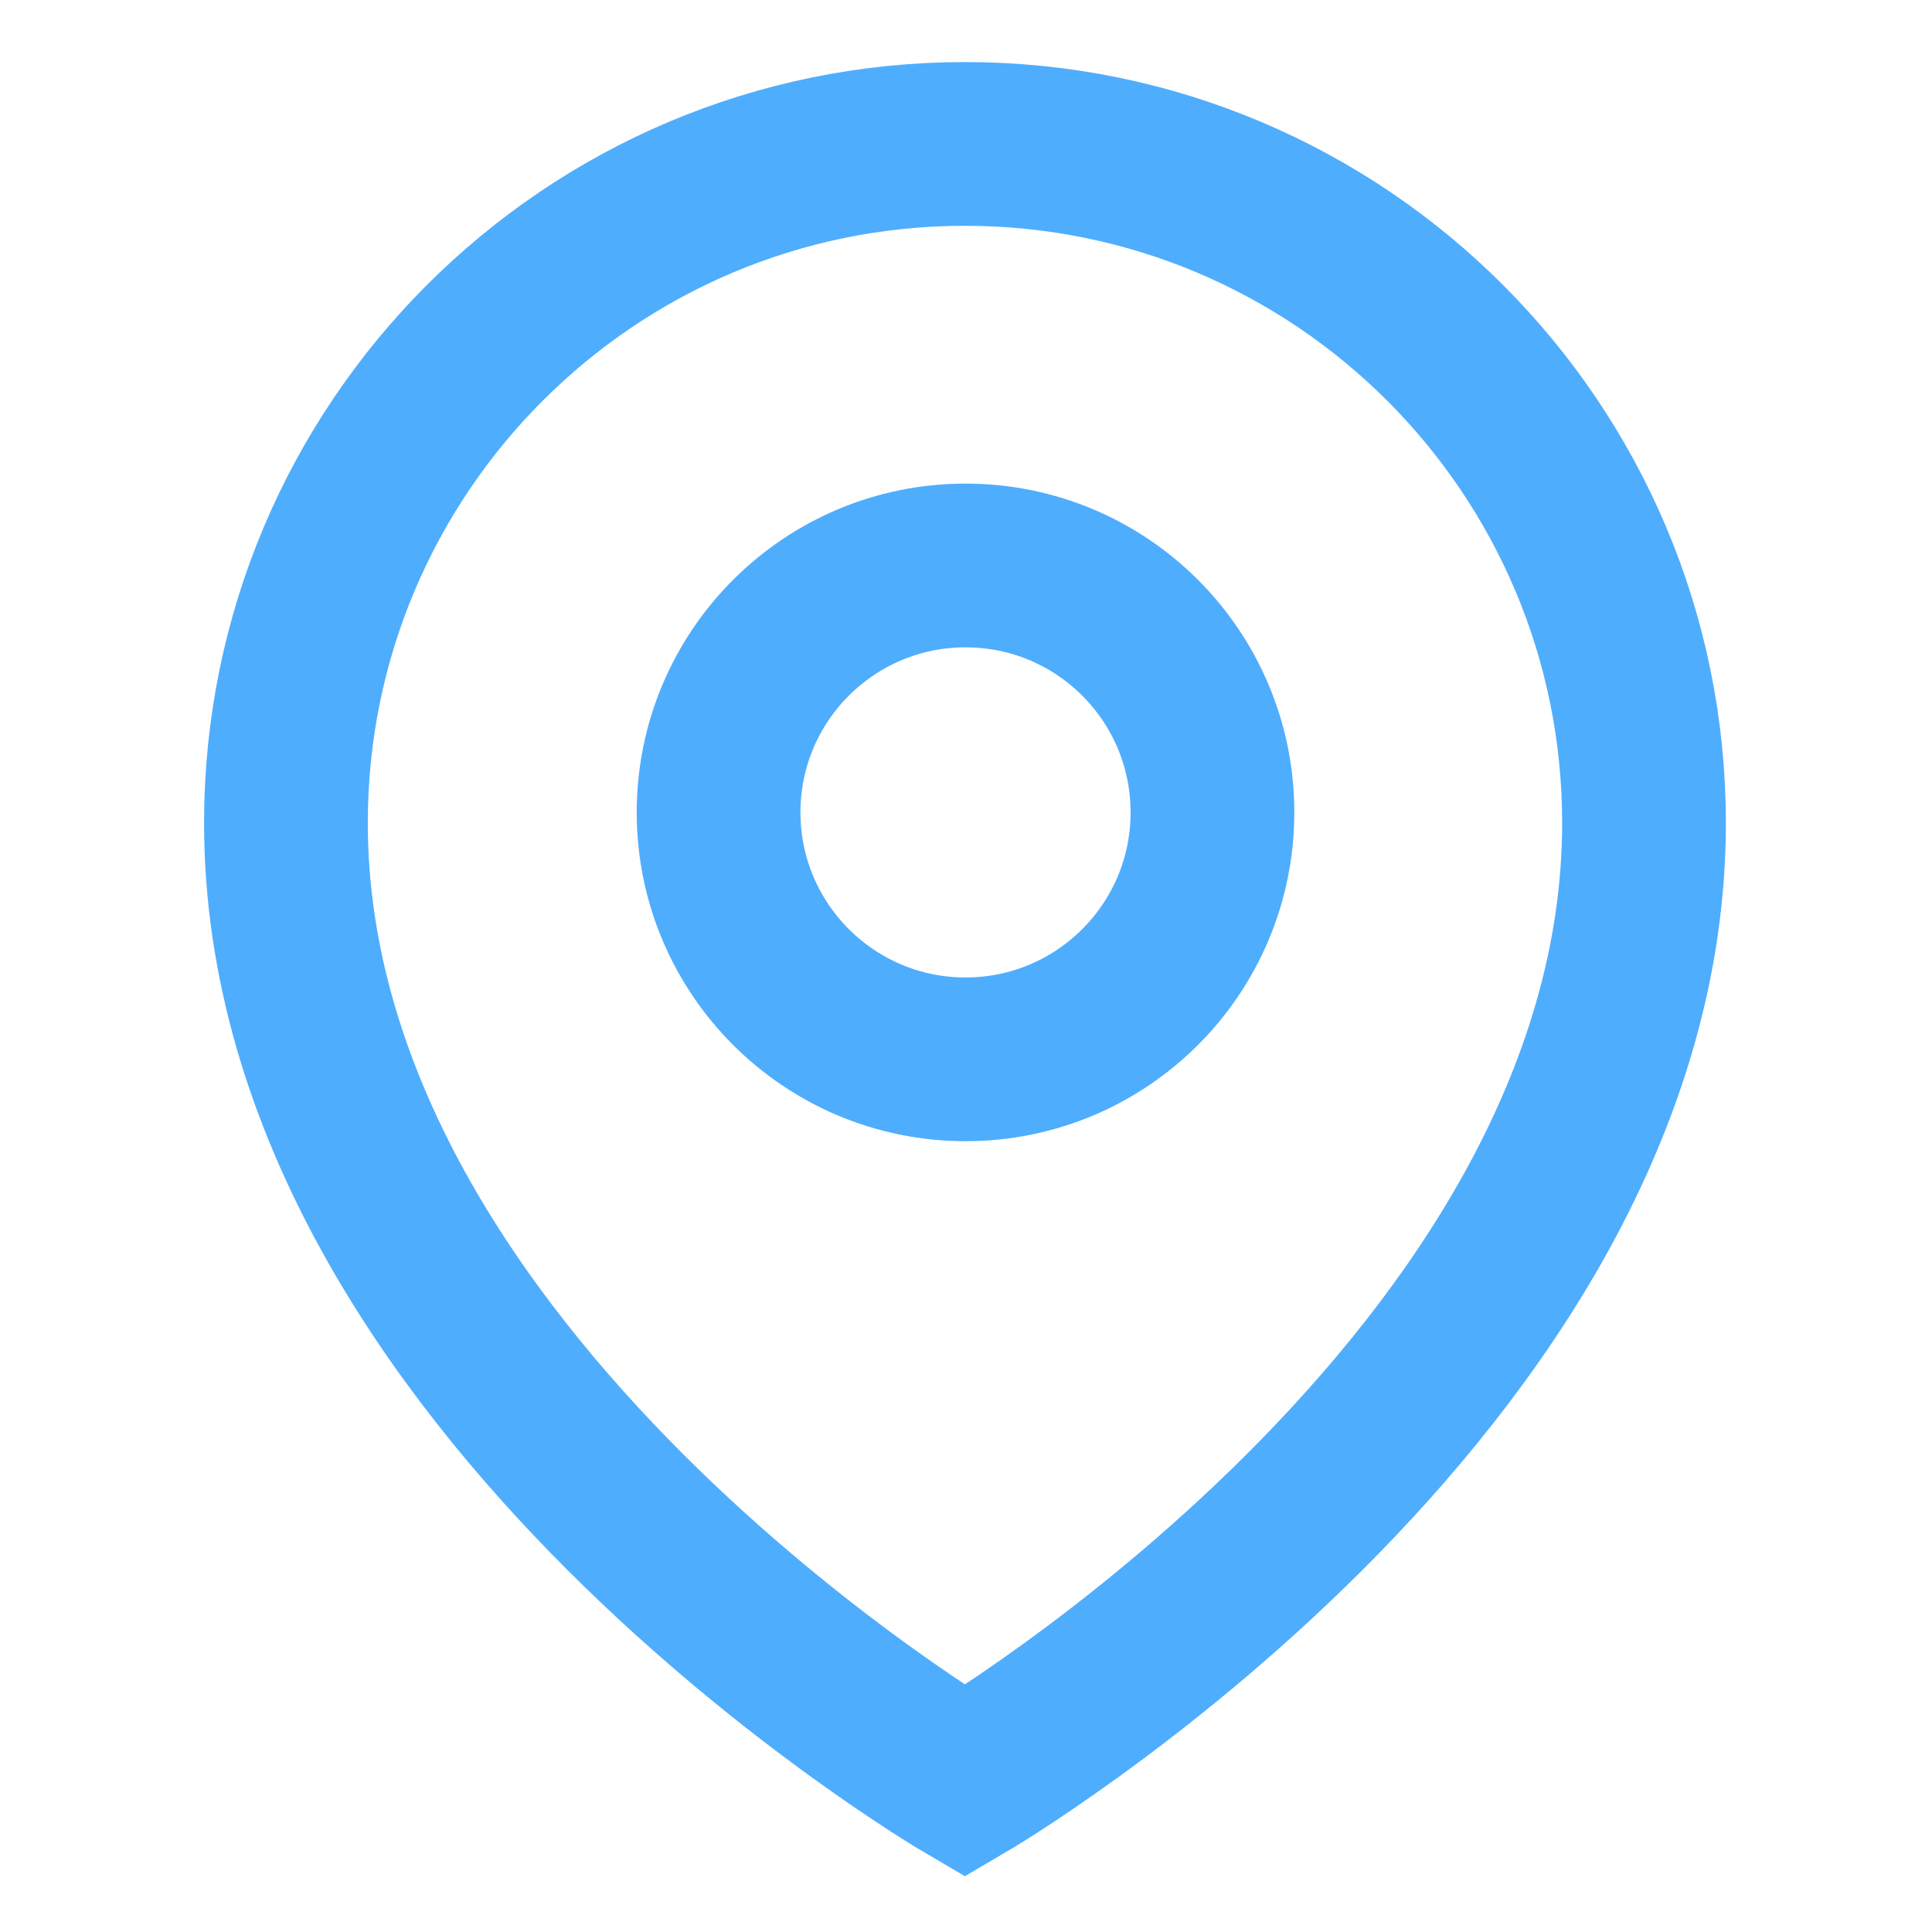 <svg width="16" height="16" viewBox="0 0 16 16" fill="none" xmlns="http://www.w3.org/2000/svg">
<mask id="mask0_197_687" style="mask-type:luminance" maskUnits="userSpaceOnUse" x="-1" y="0" width="17" height="17">
<path d="M-0.008 0H15.992V16H-0.008V0Z" fill="white"/>
</mask>
<g mask="url(#mask0_197_687)">
<path d="M7.991 14.752C7.991 14.752 13.615 11.455 13.615 6.815C13.615 3.71 11.097 1.192 7.991 1.192C4.886 1.192 2.368 3.71 2.368 6.815C2.368 11.455 7.991 14.752 7.991 14.752Z" stroke="#4FADFD" stroke-width="1.356" stroke-miterlimit="10"/>
<path d="M10.041 6.728C10.041 7.857 9.126 8.773 7.996 8.773C6.867 8.773 5.951 7.857 5.951 6.728C5.951 5.598 6.867 4.683 7.996 4.683C9.126 4.683 10.041 5.598 10.041 6.728Z" stroke="#4FADFD" stroke-width="1.356" stroke-miterlimit="10"/>
</g>
</svg>
